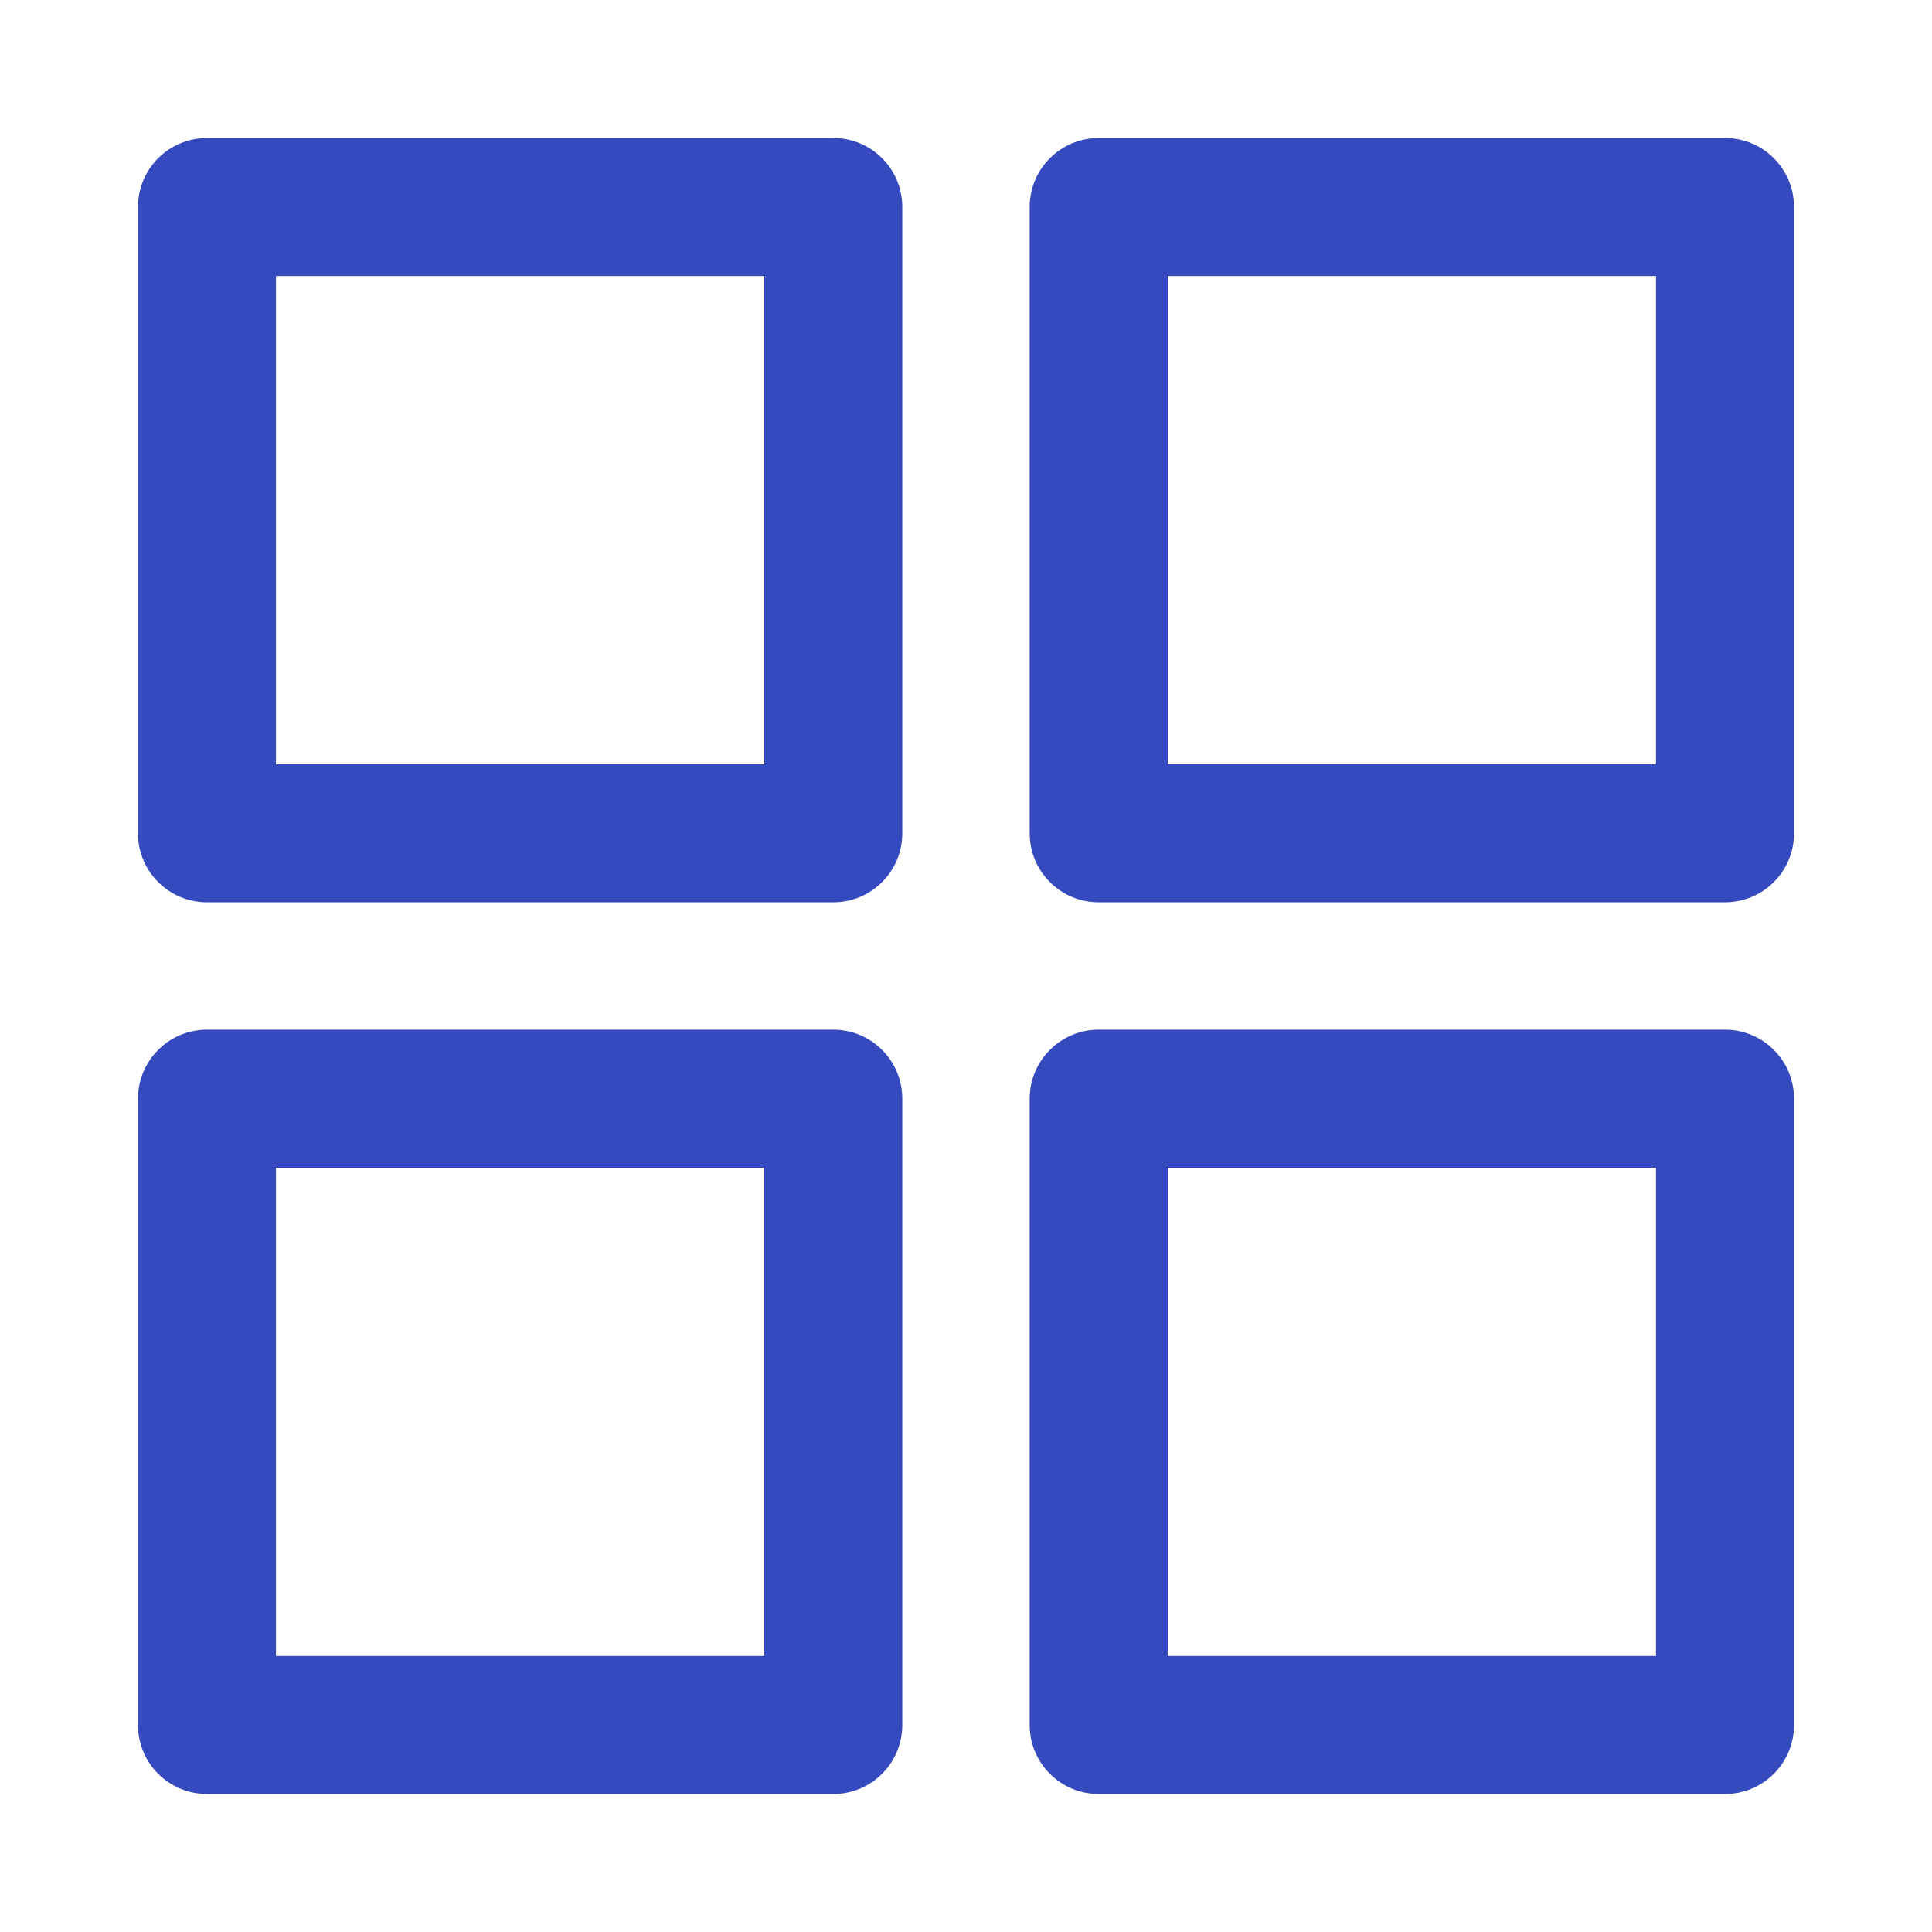 <svg width="45" height="45" viewBox="0 0 45 45" fill="none" xmlns="http://www.w3.org/2000/svg">
<path fill-rule="evenodd" clip-rule="evenodd" d="M6.428 6.429V17.802H17.802V6.429H6.428ZM4.821 3.214C3.933 3.214 3.214 3.934 3.214 4.821V19.409C3.214 20.297 3.933 21.016 4.821 21.016H19.409C20.297 21.016 21.016 20.297 21.016 19.409V4.821C21.016 3.934 20.297 3.214 19.409 3.214H4.821Z" fill="#354ABF"/>
<path fill-rule="evenodd" clip-rule="evenodd" d="M6.428 27.198V38.571H17.802V27.198H6.428ZM4.821 23.983C3.933 23.983 3.214 24.703 3.214 25.591V40.179C3.214 41.066 3.933 41.786 4.821 41.786H19.409C20.297 41.786 21.016 41.066 21.016 40.179V25.591C21.016 24.703 20.297 23.983 19.409 23.983H4.821Z" fill="#354ABF"/>
<path fill-rule="evenodd" clip-rule="evenodd" d="M27.198 6.429V17.802H38.571V6.429H27.198ZM25.59 3.214C24.703 3.214 23.983 3.934 23.983 4.821V19.409C23.983 20.297 24.703 21.016 25.59 21.016H40.178C41.066 21.016 41.786 20.297 41.786 19.409V4.821C41.786 3.934 41.066 3.214 40.178 3.214H25.59Z" fill="#354ABF"/>
<path fill-rule="evenodd" clip-rule="evenodd" d="M27.198 27.198V38.571H38.571V27.198H27.198ZM25.59 23.983C24.703 23.983 23.983 24.703 23.983 25.591V40.179C23.983 41.066 24.703 41.786 25.59 41.786H40.178C41.066 41.786 41.786 41.066 41.786 40.179V25.591C41.786 24.703 41.066 23.983 40.178 23.983H25.59Z" fill="#354ABF"/>
</svg>
